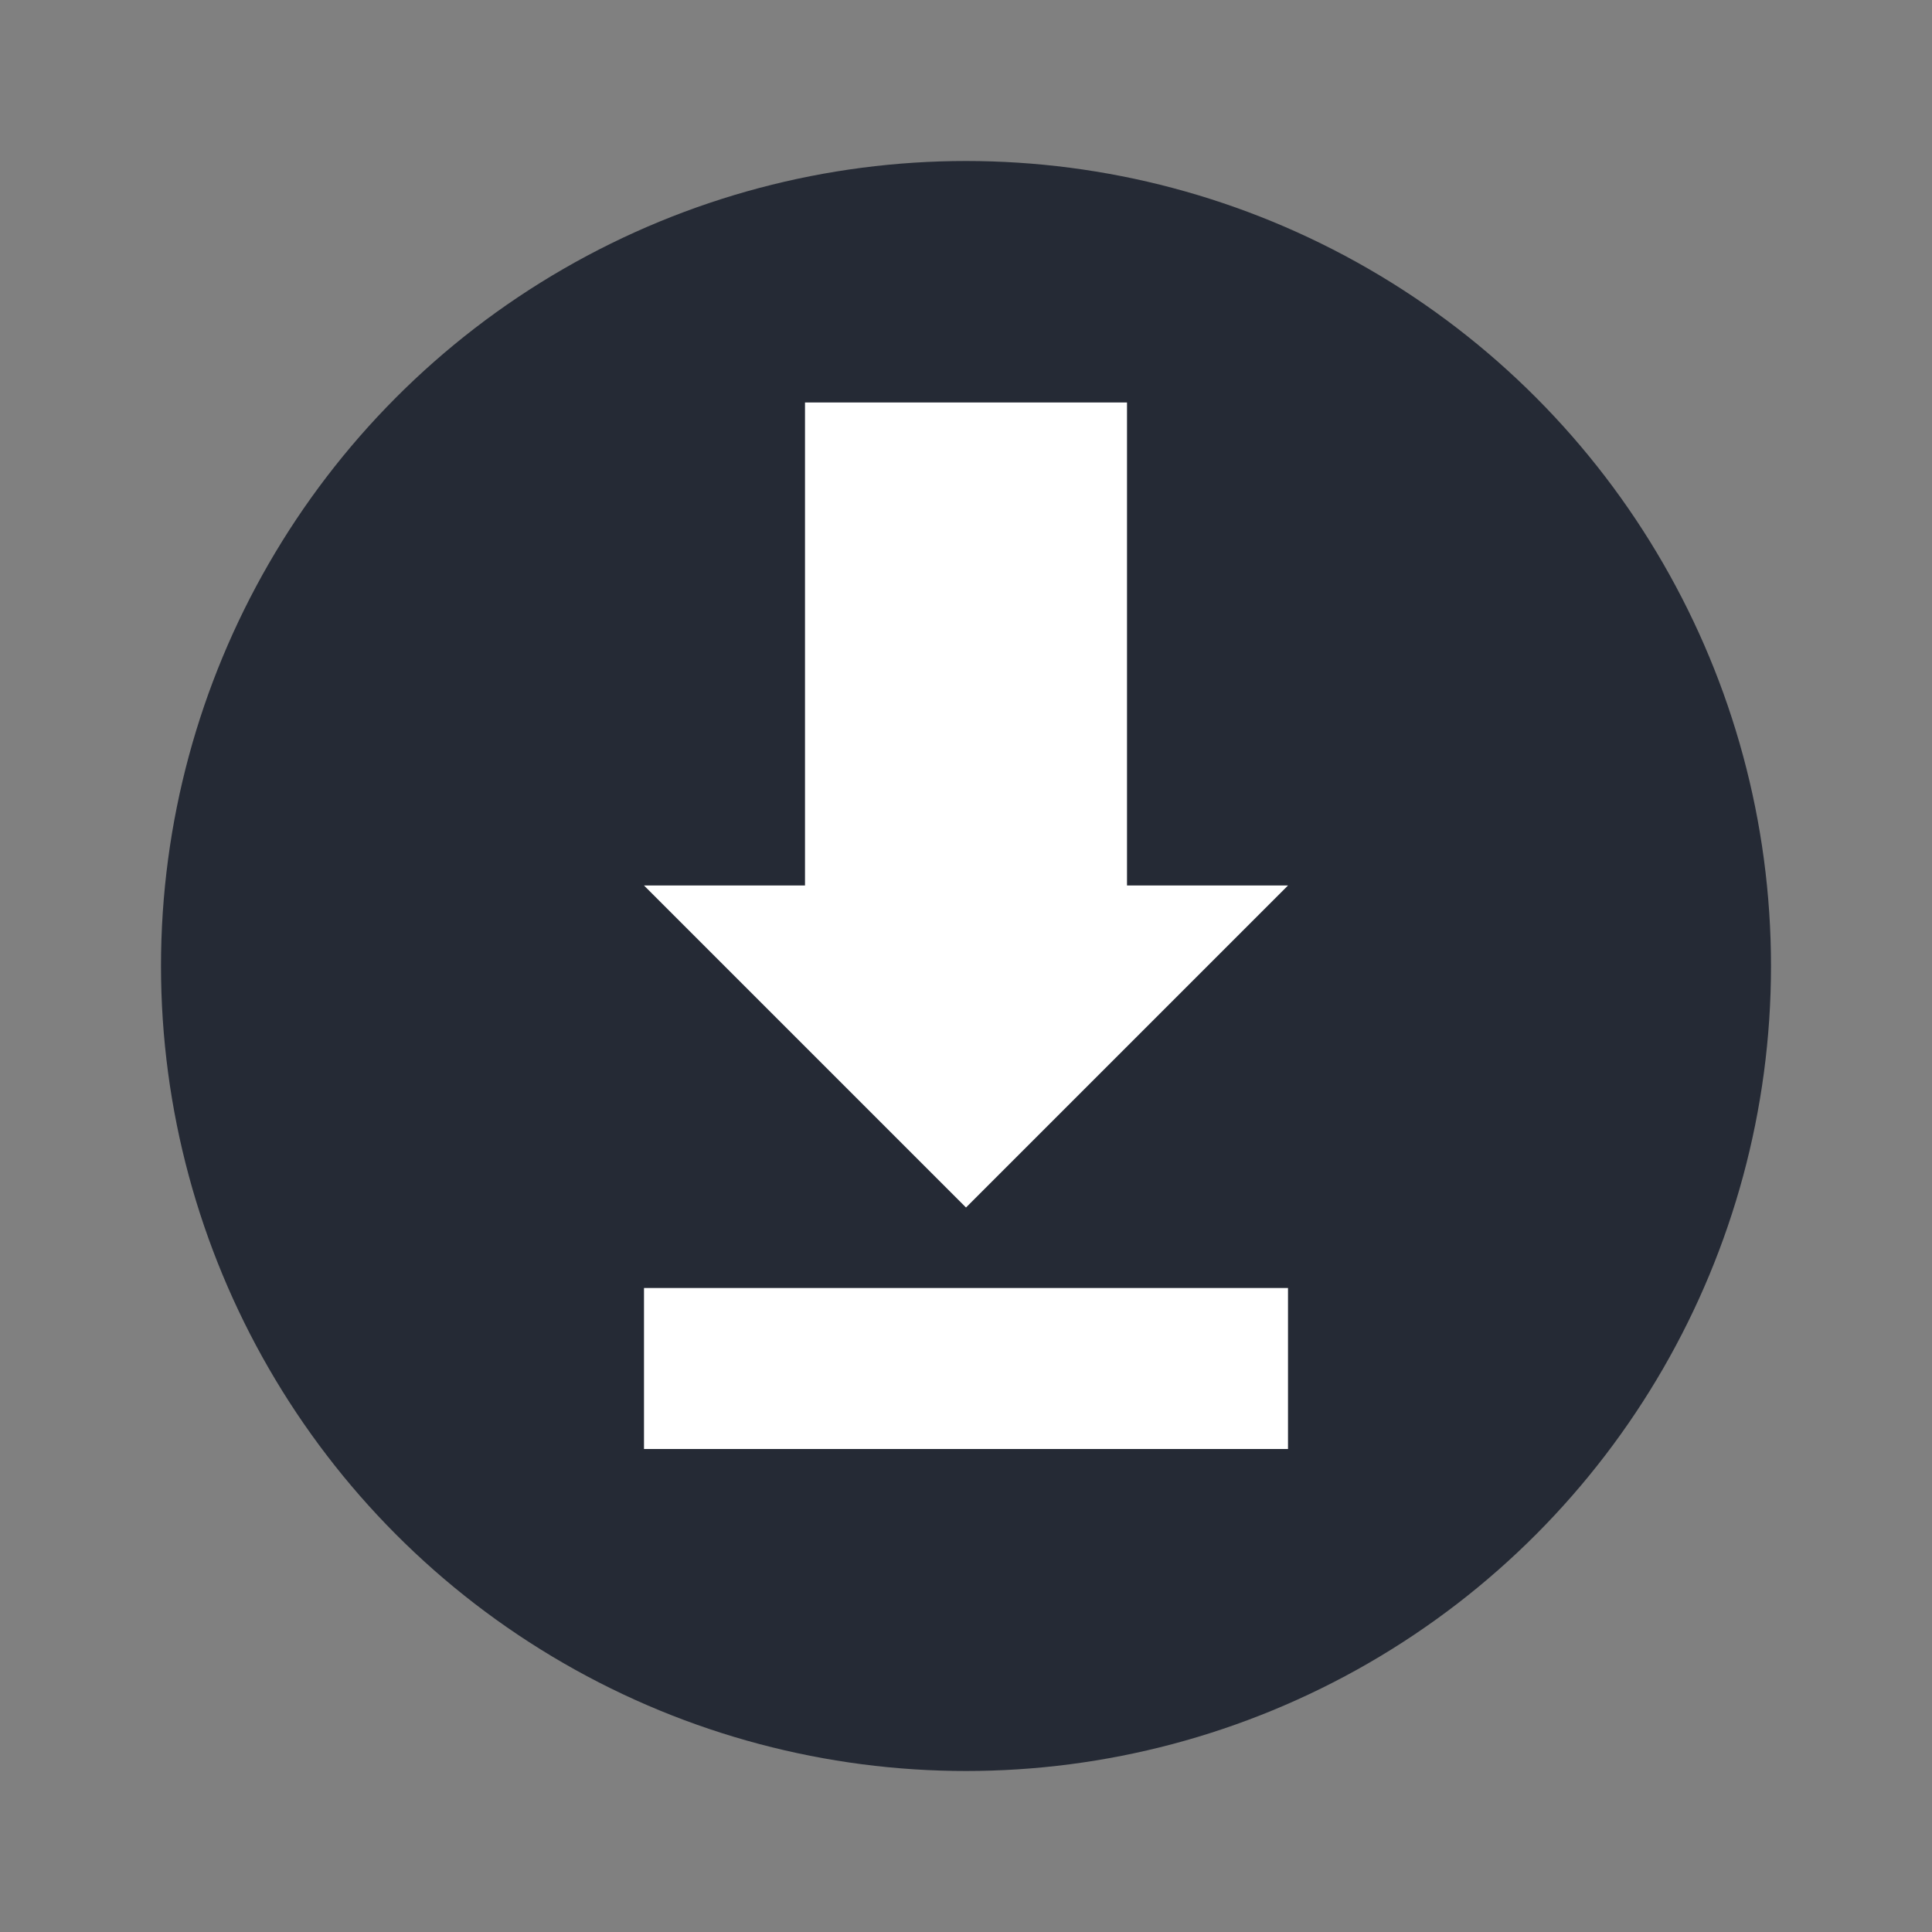 <svg xmlns="http://www.w3.org/2000/svg" width="24" height="24" version="1.1">
 <rect width="100%" height="100%" fill="#808080" stroke="none"/>
 <circle style="fill:#252a35" cx="12" cy="12" r="10"/>
 <path style="fill:#ffffff" d="M 10,5 10,11 l -2,0 4,4 4,-4 -2,0 0,-6 z"/>
 <rect style="fill:#ffffff" width="2" height="8" x="16" y="-16" transform="matrix(0,1,-1,0,0,0)"/>
</svg>
